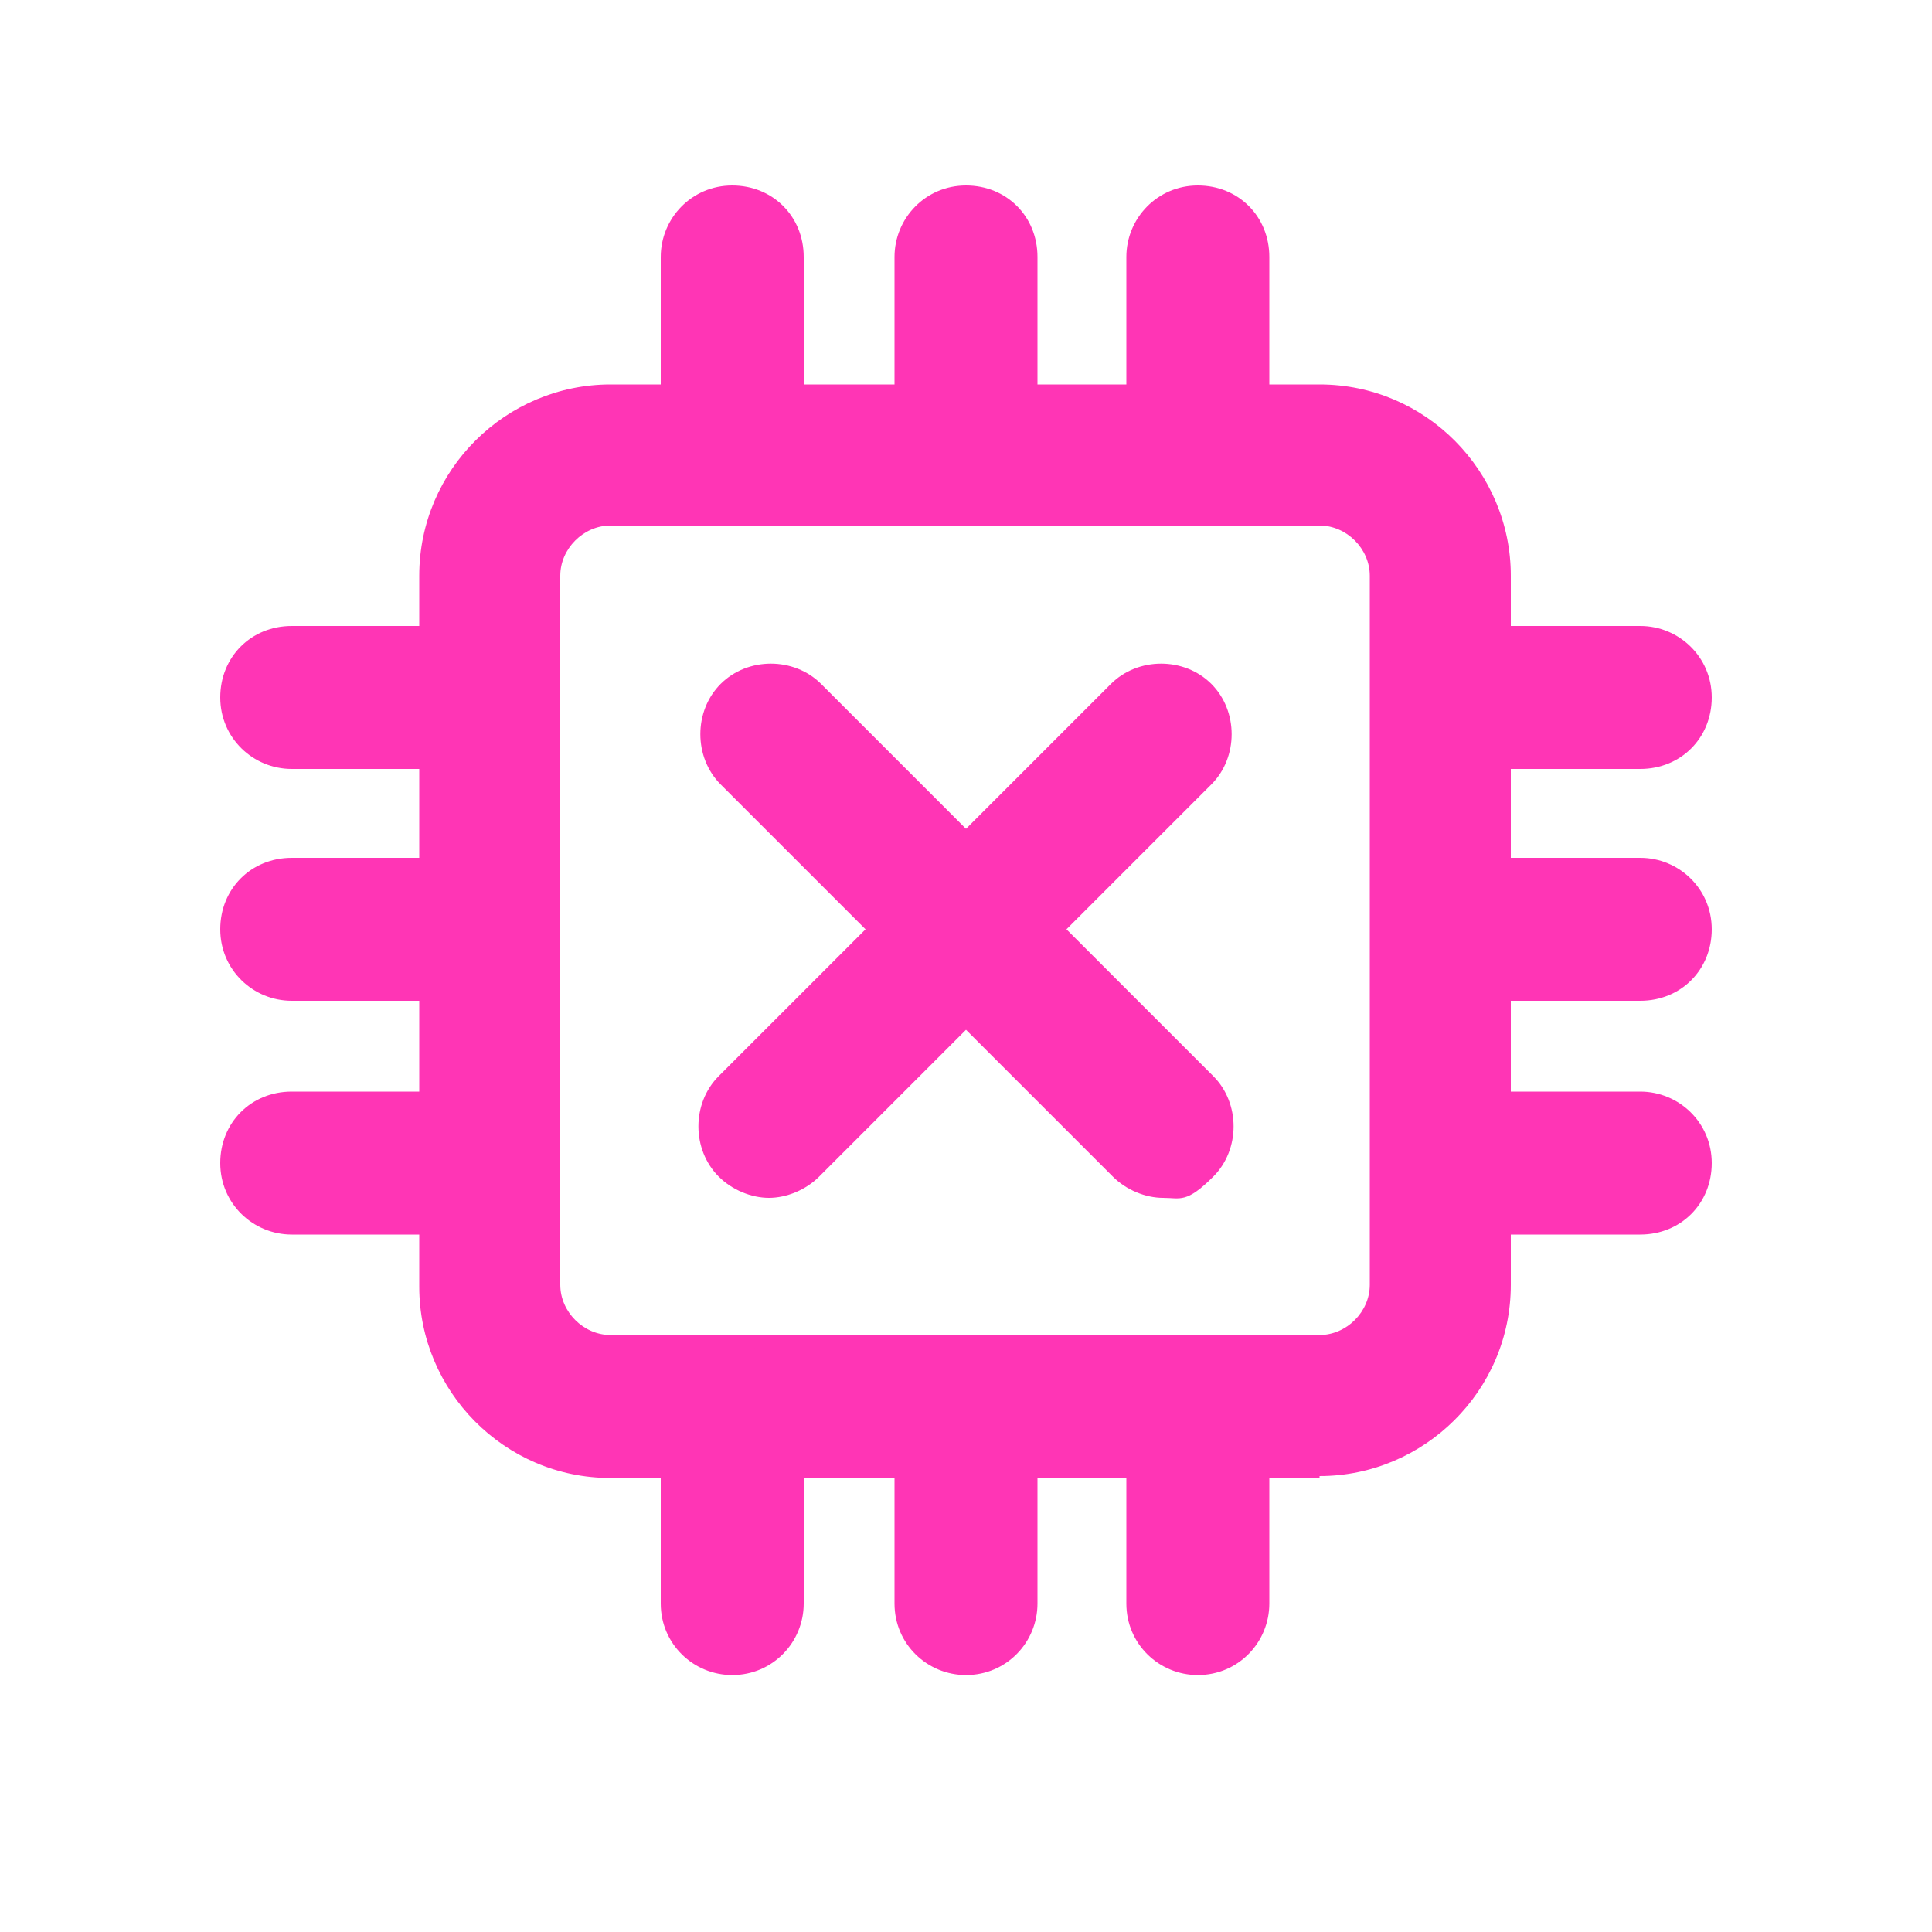 <svg viewBox="0 0 100 100" version="1.1" xmlns="http://www.w3.org/2000/svg">
  <defs>
    <style>
      .cls-1 {
        fill: #ff35b5;
      }
    </style>
  </defs>
  
  <g>
    <g data-name="레이어_1" id="_레이어_1">
      <g data-name="_레이어_1" id="_레이어_1-2">
        <g>
          <g>
            <g>
              <path d="M68.3,76.5H31.6c-5.5,0-9.9-4.5-9.9-9.9V29.8c0-5.5,4.5-9.9,9.9-9.9h36.7c5.5,0,9.9,4.5,9.9,9.9v36.7c0,5.5-4.5,9.9-9.9,9.9h0ZM31.6,27.2c-1.4,0-2.6,1.2-2.6,2.6v36.7c0,1.4,1.2,2.6,2.6,2.6h36.7c1.4,0,2.6-1.2,2.6-2.6V29.8c0-1.4-1.2-2.6-2.6-2.6,0,0-36.7,0-36.7,0Z" class="cls-1"></path>
              <g>
                <g>
                  <path d="M84.9,39.8h-9.7c-2,0-3.7-1.6-3.7-3.7s1.6-3.7,3.7-3.7h9.7c2,0,3.7,1.6,3.7,3.7s-1.6,3.7-3.7,3.7Z" class="cls-1"></path>
                  <path d="M84.9,51.8h-9.7c-2,0-3.7-1.6-3.7-3.7s1.6-3.7,3.7-3.7h9.7c2,0,3.7,1.6,3.7,3.7s-1.6,3.7-3.7,3.7Z" class="cls-1"></path>
                  <path d="M84.9,63.9h-9.7c-2,0-3.7-1.6-3.7-3.7s1.6-3.7,3.7-3.7h9.7c2,0,3.7,1.6,3.7,3.7s-1.6,3.7-3.7,3.7Z" class="cls-1"></path>
                </g>
                <g>
                  <path d="M24.8,39.8h-9.7c-2,0-3.7-1.6-3.7-3.7s1.6-3.7,3.7-3.7h9.7c2,0,3.7,1.6,3.7,3.7s-1.6,3.7-3.7,3.7Z" class="cls-1"></path>
                  <path d="M24.8,51.8h-9.7c-2,0-3.7-1.6-3.7-3.7s1.6-3.7,3.7-3.7h9.7c2,0,3.7,1.6,3.7,3.7s-1.6,3.7-3.7,3.7Z" class="cls-1"></path>
                  <path d="M24.8,63.9h-9.7c-2,0-3.7-1.6-3.7-3.7s1.6-3.7,3.7-3.7h9.7c2,0,3.7,1.6,3.7,3.7s-1.6,3.7-3.7,3.7Z" class="cls-1"></path>
                </g>
              </g>
            </g>
            <g>
              <g>
                <path d="M62,86.7c-2,0-3.7-1.6-3.7-3.7v-9.7c0-2,1.6-3.7,3.7-3.7s3.7,1.6,3.7,3.7v9.7c0,2-1.6,3.7-3.7,3.7Z" class="cls-1"></path>
                <path d="M50,86.7c-2,0-3.7-1.6-3.7-3.7v-9.7c0-2,1.6-3.7,3.7-3.7s3.7,1.6,3.7,3.7v9.7c0,2-1.6,3.7-3.7,3.7Z" class="cls-1"></path>
                <path d="M37.9,86.7c-2,0-3.7-1.6-3.7-3.7v-9.7c0-2,1.6-3.7,3.7-3.7s3.7,1.6,3.7,3.7v9.7c0,2-1.6,3.7-3.7,3.7Z" class="cls-1"></path>
              </g>
              <g>
                <path d="M62,26.7c-2,0-3.7-1.6-3.7-3.7v-9.7c0-2,1.6-3.7,3.7-3.7s3.7,1.6,3.7,3.7v9.7c0,2-1.6,3.7-3.7,3.7Z" class="cls-1"></path>
                <path d="M50,26.7c-2,0-3.7-1.6-3.7-3.7v-9.7c0-2,1.6-3.7,3.7-3.7s3.7,1.6,3.7,3.7v9.7c0,2-1.6,3.7-3.7,3.7Z" class="cls-1"></path>
                <path d="M37.9,26.7c-2,0-3.7-1.6-3.7-3.7v-9.7c0-2,1.6-3.7,3.7-3.7s3.7,1.6,3.7,3.7v9.7c0,2-1.6,3.7-3.7,3.7Z" class="cls-1"></path>
              </g>
            </g>
          </g>
          <g>
            <path d="M60.2,62c-.9,0-1.9-.4-2.6-1.1l-20.3-20.3c-1.4-1.4-1.4-3.8,0-5.2s3.8-1.4,5.2,0l20.3,20.3c1.4,1.4,1.4,3.8,0,5.2s-1.7,1.1-2.6,1.1Z" class="cls-1"></path>
            <path d="M39.8,62c-.9,0-1.9-.4-2.6-1.1-1.4-1.4-1.4-3.8,0-5.2l20.3-20.3c1.4-1.4,3.8-1.4,5.2,0,1.4,1.4,1.4,3.8,0,5.2l-20.3,20.3c-.7.7-1.7,1.1-2.6,1.1Z" class="cls-1"></path>
          </g>
        </g>
      </g>
    </g>
  </g>
</svg>